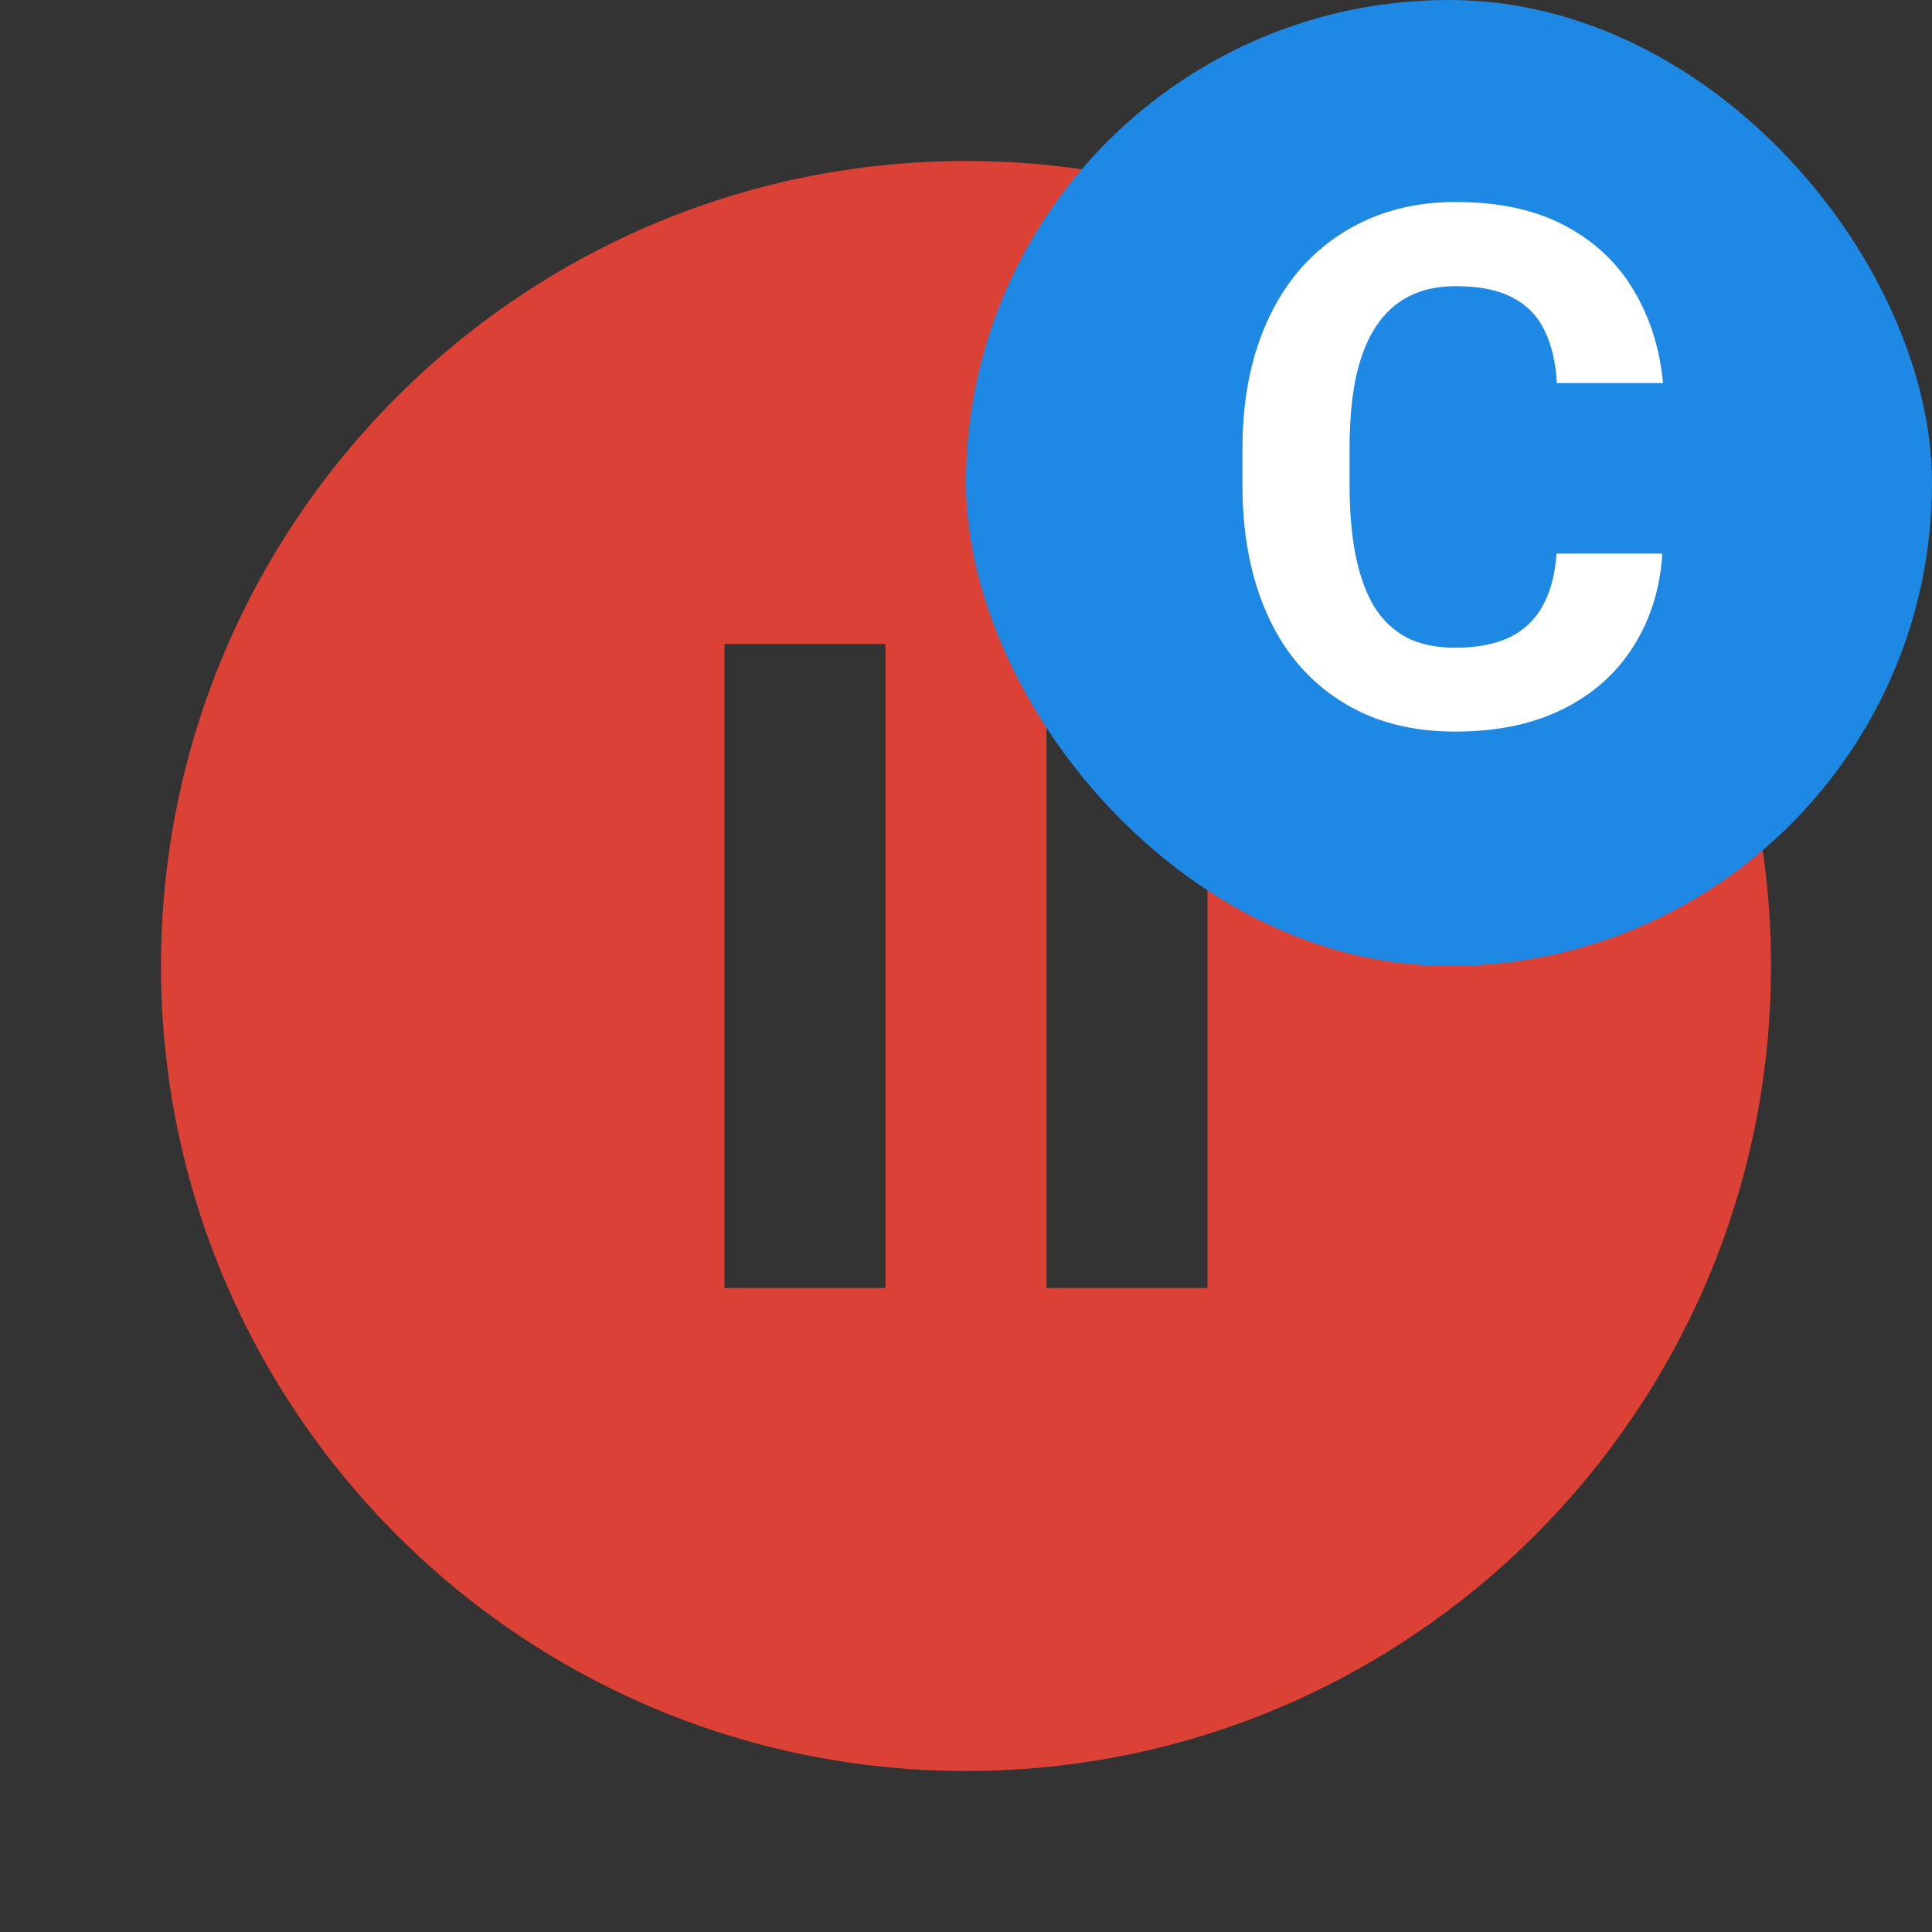 <svg width="24" height="24" viewBox="0 0 24 24" fill="none" xmlns="http://www.w3.org/2000/svg">
<rect x="0" y="0" width="24" height="24" fill="#333333" stroke="none"/>
<path d="M12 2C6.48 2 2 6.48 2 12C2 17.52 6.48 22 12 22C17.52 22 22 17.52 22 12C22 6.48 17.52 2 12 2ZM11 16H9V8H11V16ZM15 16H13V8H15V16Z" fill="#F44336" fill-opacity="0.87"/>
<rect x="12" width="12" height="12" rx="6" fill="#1E88E5"/>
<path d="M19.336 6.877H20.65C20.623 7.308 20.505 7.69 20.294 8.024C20.086 8.358 19.794 8.619 19.419 8.807C19.047 8.994 18.599 9.088 18.075 9.088C17.665 9.088 17.297 9.018 16.972 8.877C16.646 8.733 16.368 8.528 16.137 8.262C15.908 7.995 15.734 7.673 15.614 7.295C15.494 6.917 15.434 6.494 15.434 6.025V5.581C15.434 5.112 15.495 4.689 15.618 4.311C15.744 3.93 15.923 3.606 16.154 3.34C16.389 3.073 16.669 2.868 16.994 2.725C17.319 2.581 17.682 2.509 18.084 2.509C18.617 2.509 19.066 2.606 19.433 2.799C19.802 2.993 20.087 3.259 20.29 3.599C20.495 3.939 20.618 4.326 20.659 4.759H19.34C19.326 4.501 19.274 4.283 19.186 4.104C19.099 3.923 18.965 3.787 18.787 3.696C18.611 3.602 18.377 3.555 18.084 3.555C17.864 3.555 17.672 3.596 17.508 3.678C17.344 3.76 17.206 3.885 17.095 4.052C16.983 4.219 16.9 4.43 16.844 4.685C16.791 4.937 16.765 5.232 16.765 5.572V6.025C16.765 6.356 16.79 6.647 16.84 6.899C16.89 7.148 16.966 7.359 17.068 7.532C17.174 7.702 17.309 7.831 17.473 7.919C17.64 8.004 17.84 8.046 18.075 8.046C18.35 8.046 18.577 8.002 18.756 7.915C18.935 7.827 19.071 7.696 19.165 7.523C19.261 7.351 19.318 7.135 19.336 6.877Z" fill="white"/>
</svg>
